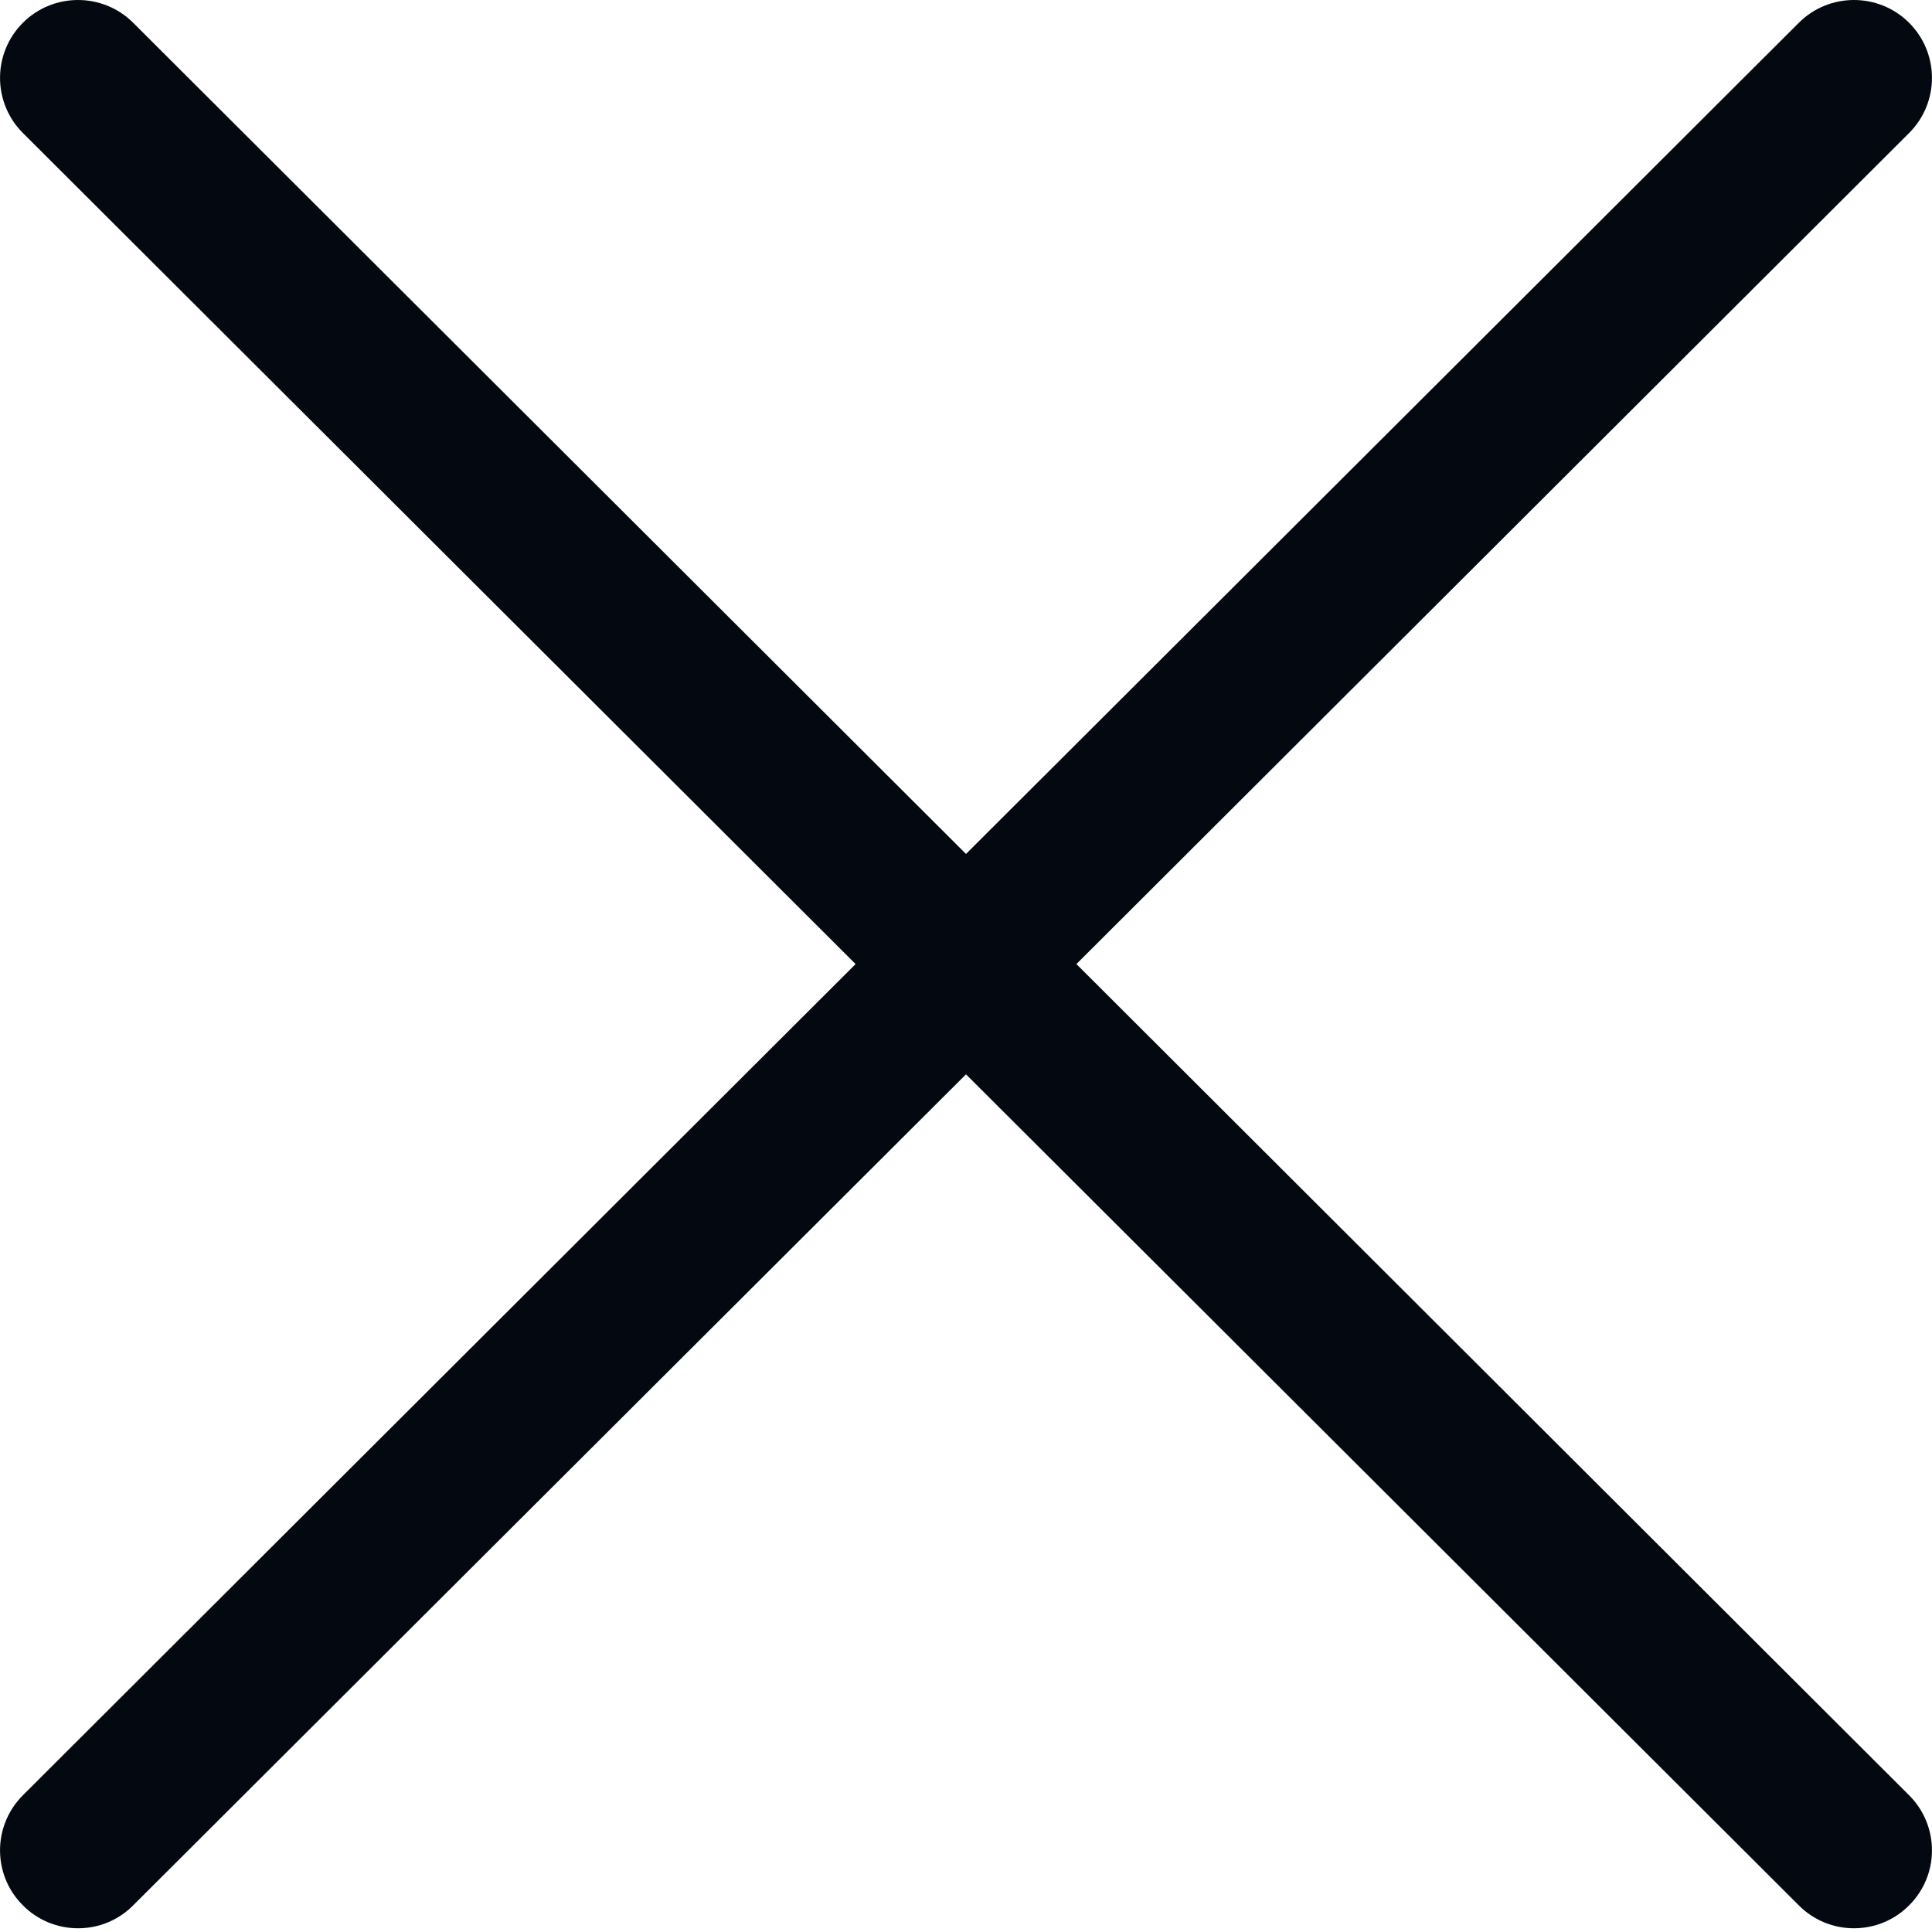 <?xml version="1.0" encoding="UTF-8"?>
<svg width="14px" height="14px" viewBox="0 0 14 14" version="1.1" xmlns="http://www.w3.org/2000/svg" xmlns:xlink="http://www.w3.org/1999/xlink">
    <!-- Generator: Sketch 54.1 (76490) - https://sketchapp.com -->
    <title>Combined Shape</title>
    <desc>Created with Sketch.</desc>
    <g id="Page-1" stroke="none" stroke-width="1" fill="none" fill-rule="evenodd">
        <path d="M7.8,6.986 L13.834,13.009 C14.055,13.23 14.055,13.587 13.834,13.807 C13.724,13.918 13.579,13.973 13.434,13.973 C13.29,13.973 13.145,13.918 13.035,13.807 L7,7.785 L0.965,13.807 C0.855,13.918 0.71,13.973 0.566,13.973 C0.421,13.973 0.276,13.918 0.166,13.807 C-0.055,13.587 -0.055,13.23 0.166,13.009 L6.2,6.986 L0.166,0.964 C-0.055,0.743 -0.055,0.386 0.166,0.165 C0.386,-0.055 0.745,-0.055 0.965,0.165 L7,6.188 L13.035,0.165 C13.255,-0.055 13.614,-0.055 13.834,0.165 C14.055,0.386 14.055,0.743 13.834,0.964 L7.8,6.986 Z" id="Combined-Shape" fill="#040911" fill-rule="nonzero"></path>
    </g>
</svg>